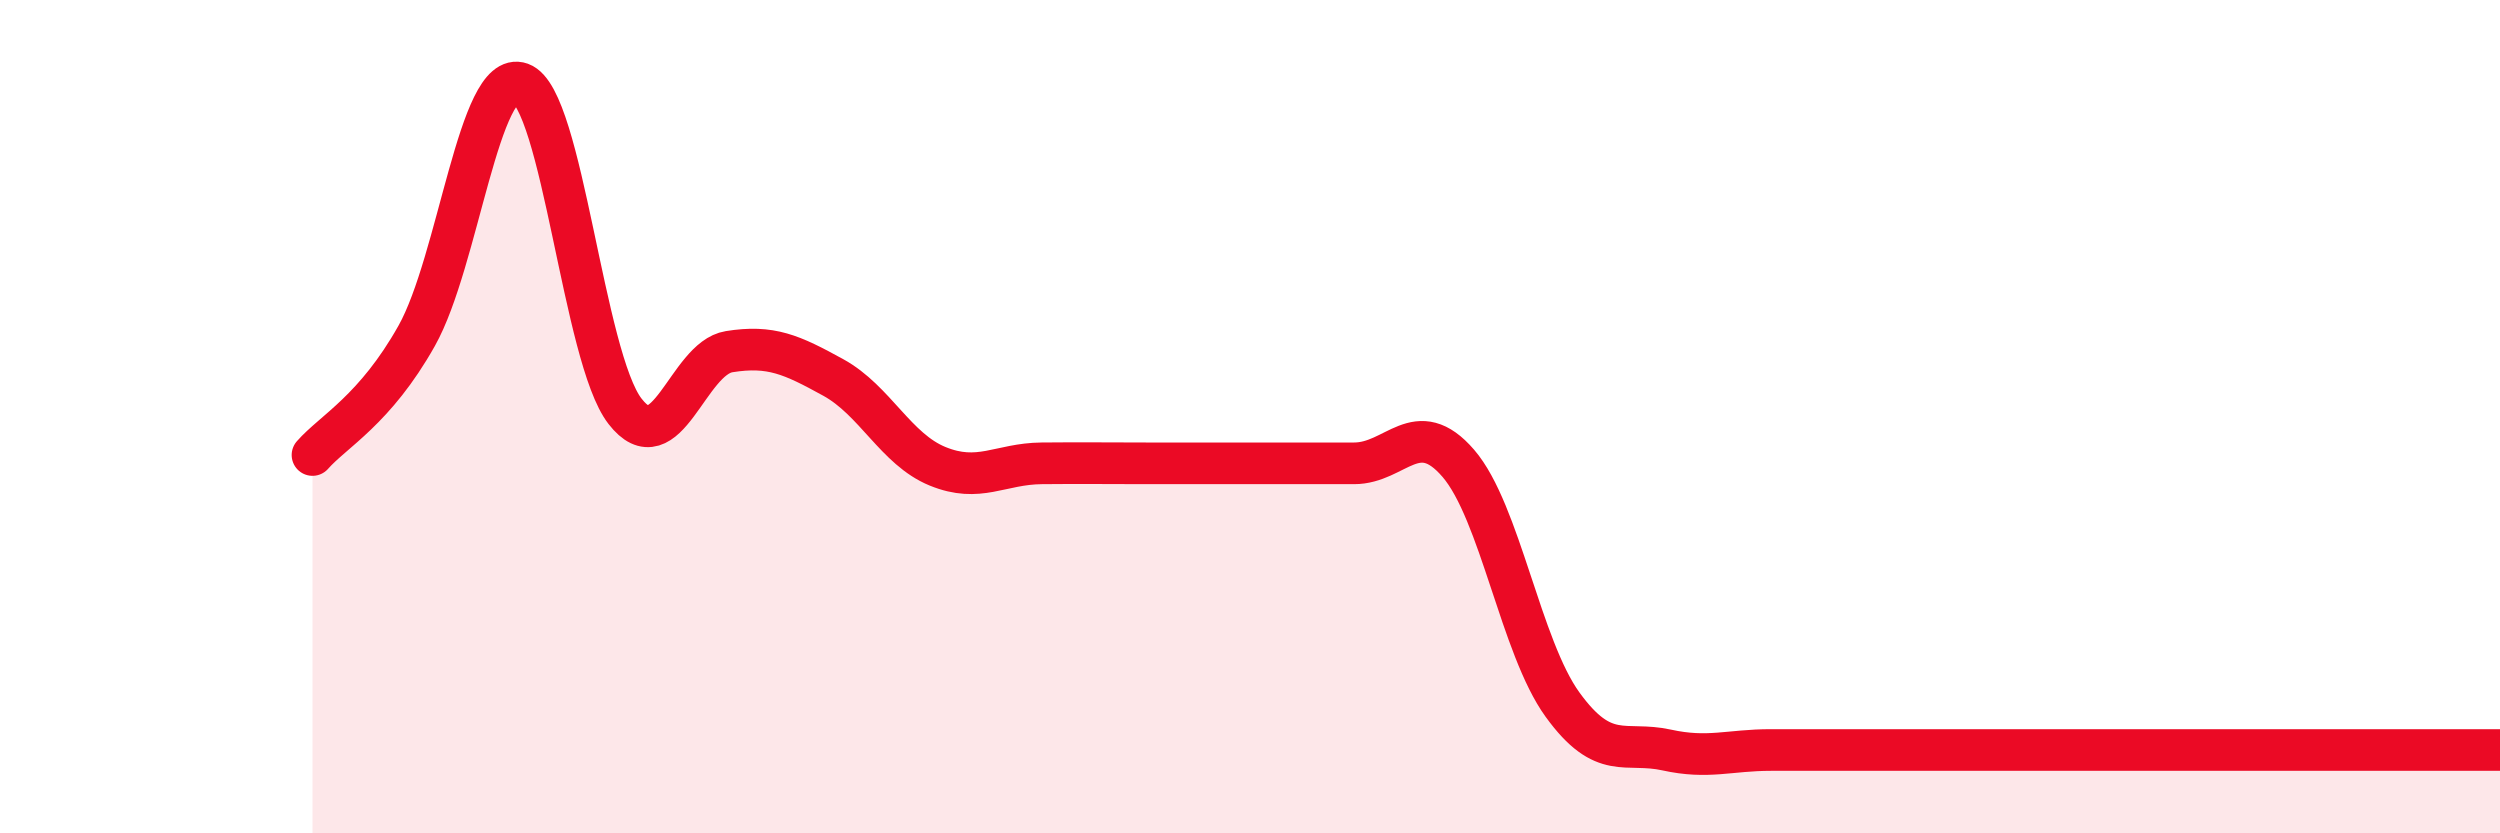 
    <svg width="60" height="20" viewBox="0 0 60 20" xmlns="http://www.w3.org/2000/svg">
      <path
        d="M 7.5,10.92 C 8,10.35 9,9.84 10,8.06 C 11,6.28 11.5,1.64 12.5,2 C 13.5,2.36 14,8.58 15,9.87 C 16,11.16 16.5,8.6 17.5,8.44 C 18.5,8.28 19,8.51 20,9.06 C 21,9.61 21.5,10.78 22.5,11.19 C 23.5,11.6 24,11.13 25,11.12 C 26,11.11 26.5,11.12 27.5,11.12 C 28.5,11.12 29,11.12 30,11.12 C 31,11.12 31.5,11.12 32.5,11.12 C 33.5,11.12 34,9.96 35,11.12 C 36,12.28 36.5,15.53 37.5,16.91 C 38.5,18.29 39,17.78 40,18 C 41,18.22 41.5,18 42.5,18 C 43.5,18 44,18 45,18 C 46,18 46.5,18 47.5,18 C 48.5,18 49,18 50,18 C 51,18 51.5,18 52.5,18 C 53.5,18 53.5,18 55,18 C 56.5,18 59,18 60,18L60 20L7.5 20Z"
        fill="#EB0A25"
        opacity="0.1"
        stroke-linecap="round"
        stroke-linejoin="round"
      />
      <path
        d="M 7.5,10.92 C 8,10.35 9,9.84 10,8.06 C 11,6.28 11.5,1.64 12.5,2 C 13.5,2.36 14,8.58 15,9.87 C 16,11.16 16.5,8.6 17.5,8.44 C 18.5,8.28 19,8.51 20,9.06 C 21,9.61 21.5,10.78 22.5,11.19 C 23.5,11.6 24,11.13 25,11.12 C 26,11.11 26.5,11.12 27.5,11.12 C 28.5,11.12 29,11.12 30,11.12 C 31,11.12 31.5,11.12 32.5,11.12 C 33.5,11.12 34,9.96 35,11.12 C 36,12.28 36.5,15.53 37.5,16.91 C 38.5,18.29 39,17.78 40,18 C 41,18.22 41.5,18 42.5,18 C 43.5,18 44,18 45,18 C 46,18 46.5,18 47.5,18 C 48.5,18 49,18 50,18 C 51,18 51.5,18 52.5,18 C 53.5,18 53.5,18 55,18 C 56.5,18 59,18 60,18"
        stroke="#EB0A25"
        stroke-width="1"
        fill="none"
        stroke-linecap="round"
        stroke-linejoin="round"
      />
    </svg>
  